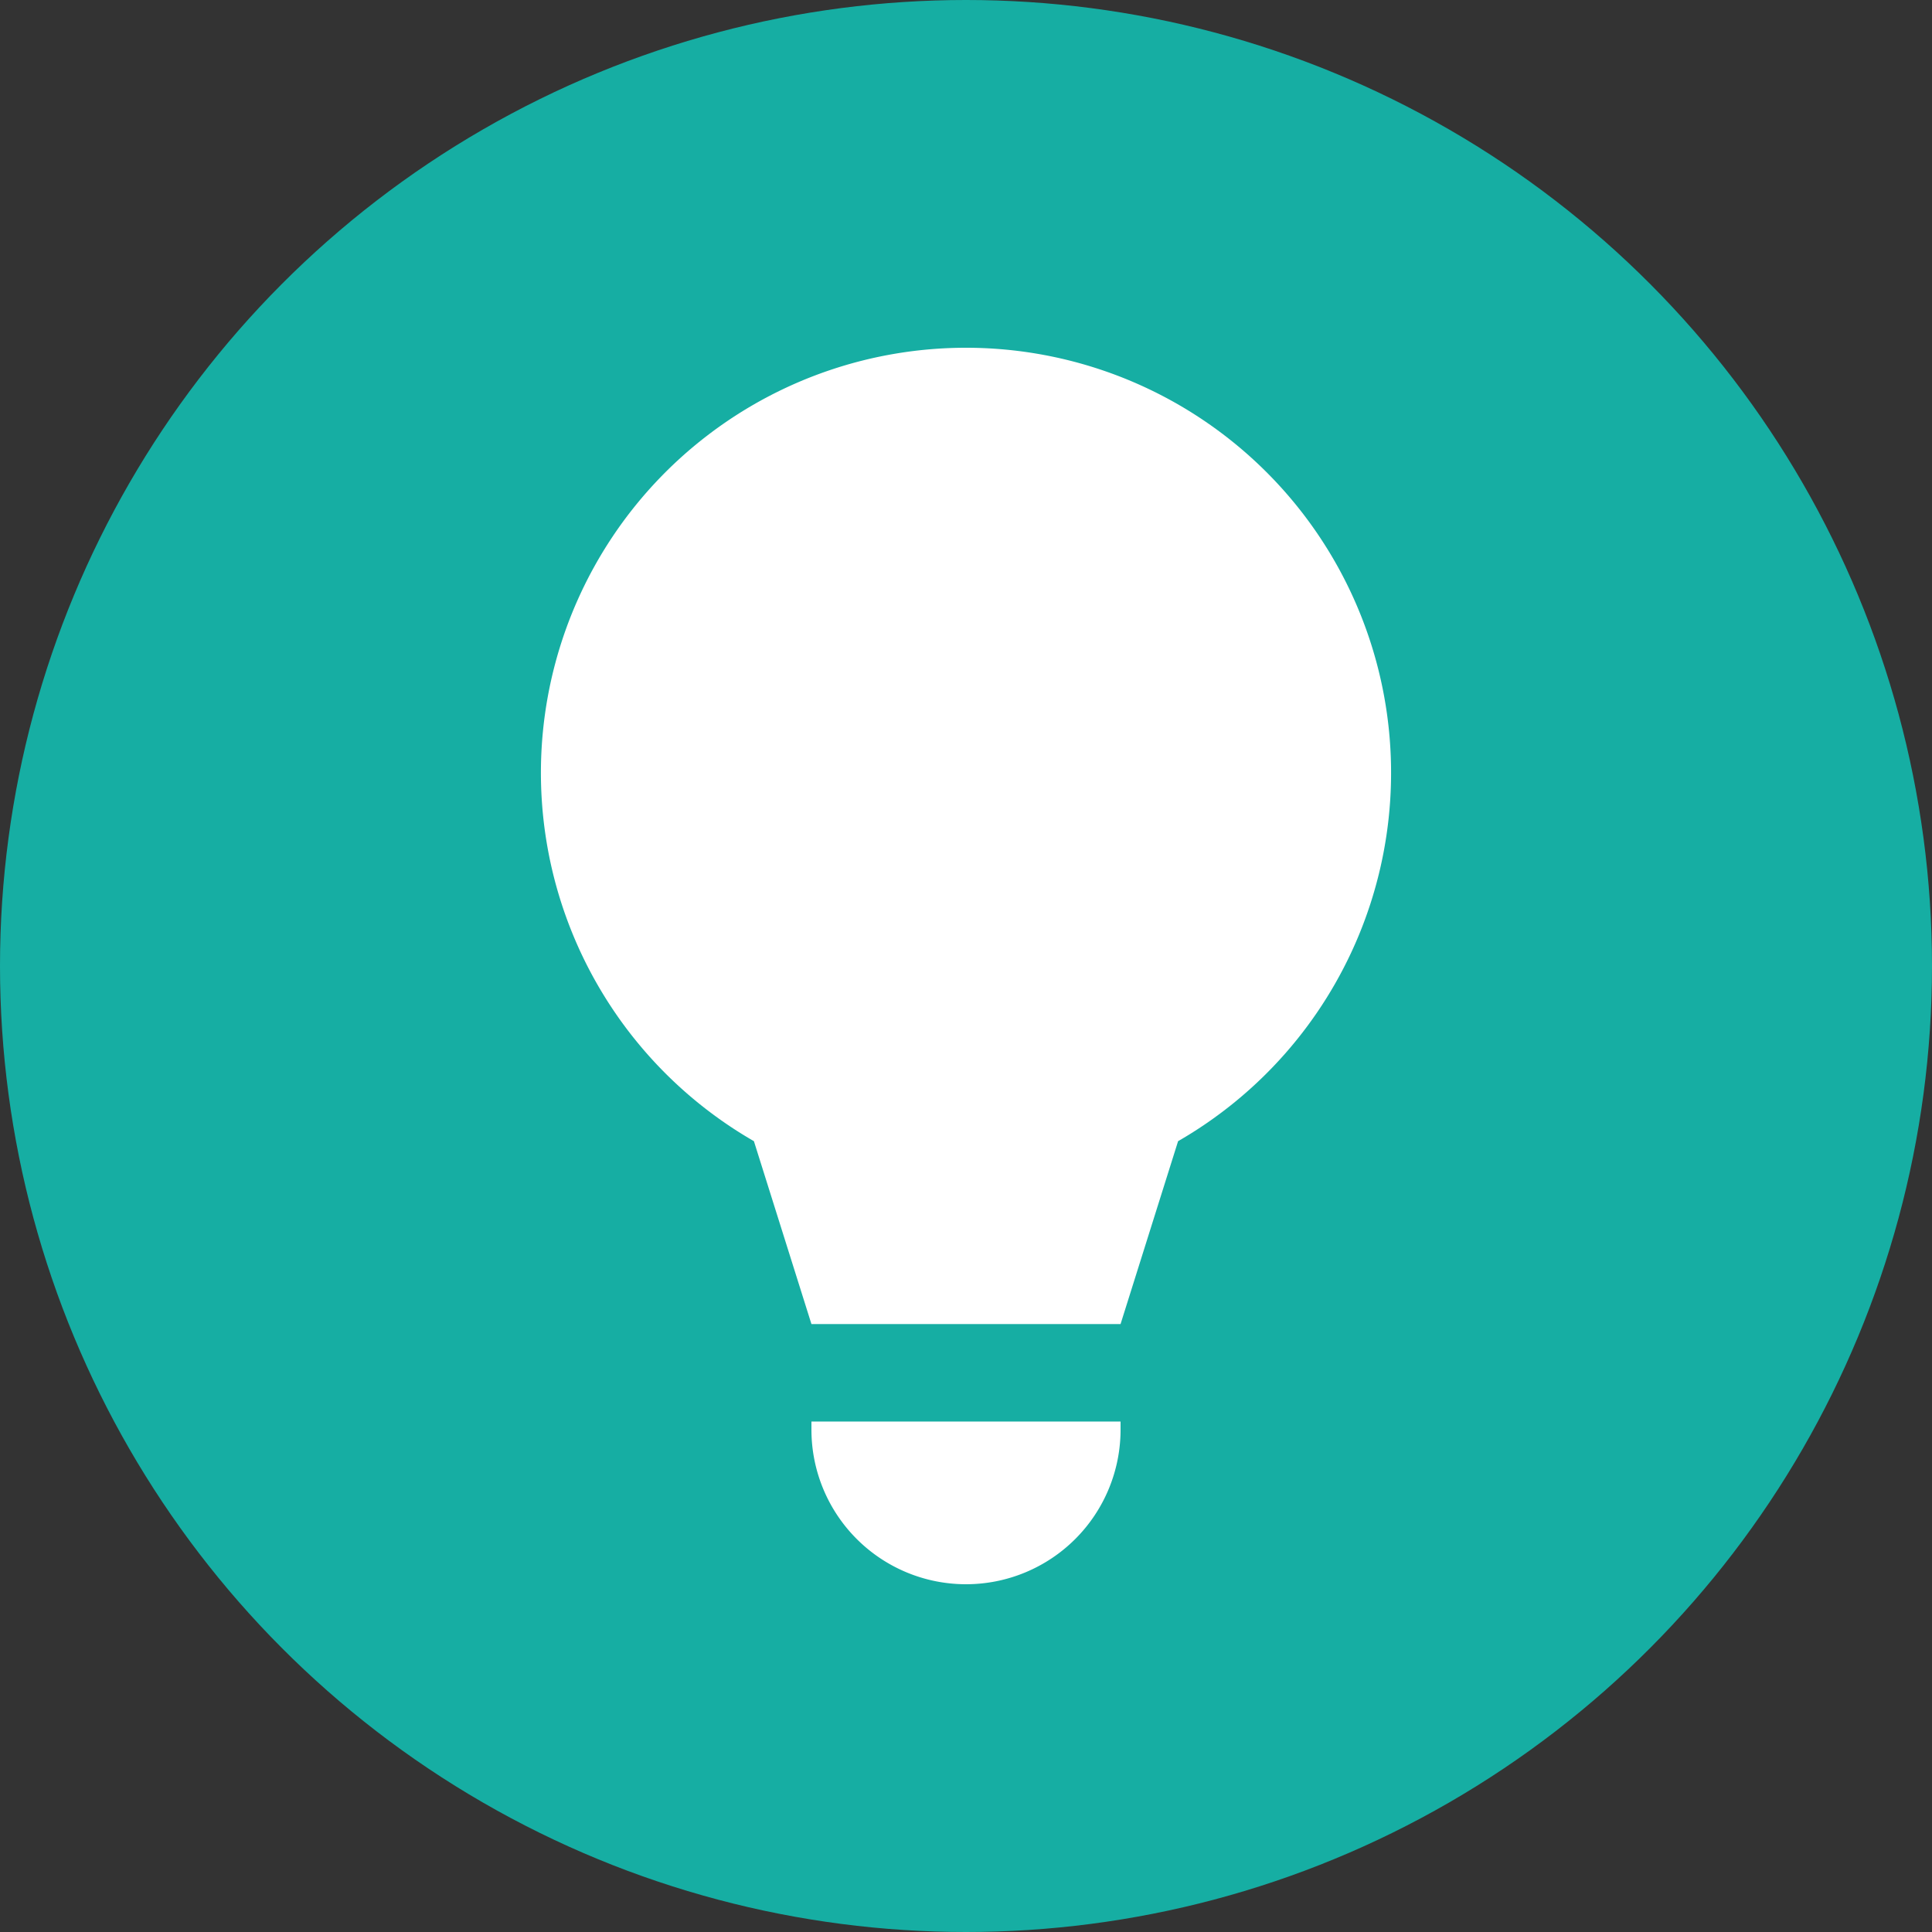 <?xml version="1.0" encoding="utf-8"?>
<svg xmlns="http://www.w3.org/2000/svg" viewBox="0 0 45 45"><rect x="0" y="0" width="45" height="45" fill="#333333" stroke="none"/><defs><style>.cls-1{fill:#16aea3;}.cls-2{fill:#fff;}</style></defs><title>branding-solid</title><g id="Layer_2" data-name="Layer 2"><g id="Layer_1-2" data-name="Layer 1"><circle class="cls-1" cx="22.5" cy="22.5" r="22.5"/><path class="cls-2" d="M18.9,33.3a3.6,3.6,0,0,0,7.2,0v-.19H18.9Z"/><path class="cls-2" d="M22.5,8.1a9.9,9.9,0,0,0-4.94,18.48l1.34,4.26h7.2l1.34-4.26A9.9,9.9,0,0,0,22.5,8.1Z"/></g></g></svg>